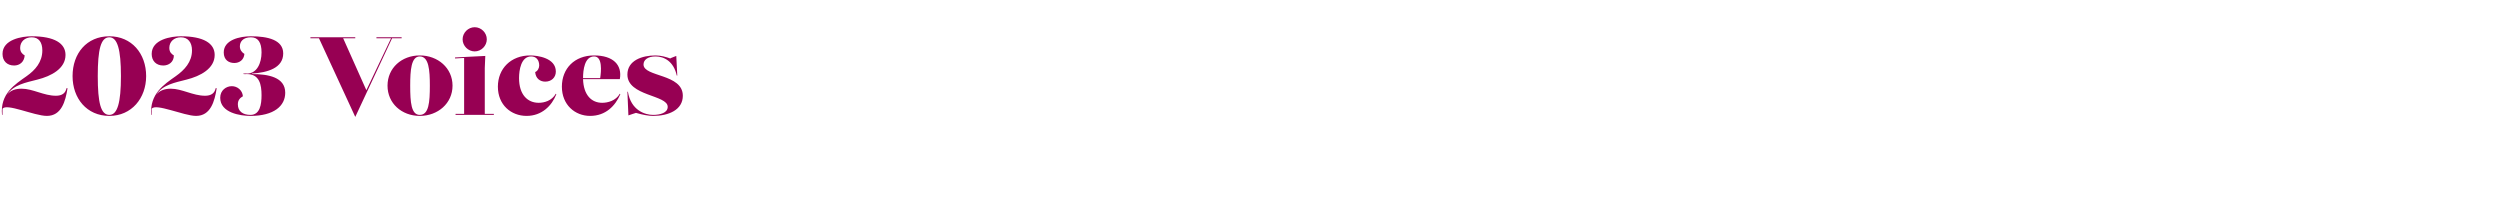 <?xml version="1.0" standalone="no"?><!DOCTYPE svg PUBLIC "-//W3C//DTD SVG 1.1//EN" "http://www.w3.org/Graphics/SVG/1.1/DTD/svg11.dtd"><svg xmlns="http://www.w3.org/2000/svg" version="1.1" width="496.1px" height="40.8px" viewBox="0 -1 496.1 40.8" style="top:-1px">  <desc>2023 Voices</desc>  <defs/>  <g id="Polygon169500">    <path d="M 13.4 16.5 C 13 19.1 12.2 22 9.3 22 C 6.8 22 1.2 19.4 0.5 20.6 C 0.5 21 0.5 21.4 0.5 21.8 C 0.5 21.8 0.4 21.8 0.4 21.8 C 0 17.6 2.9 15.8 5.3 14.1 C 7 12.9 8.4 11.3 8.4 9 C 8.4 7.4 7.7 6.4 6.3 6.4 C 4.9 6.4 4 7.3 4 8.5 C 4 9.3 4.4 9.7 4.9 10 C 4.8 11.3 3.9 12 2.8 12 C 1.4 12 0.5 11.1 0.5 9.7 C 0.5 6.8 4.4 6.2 6.3 6.2 C 10.8 6.2 13 7.6 13 9.9 C 13 12.6 10.2 14.1 7.4 14.8 C 5.1 15.4 2.7 15.8 1.4 17.8 C 2.1 16.9 3.1 16.6 4.3 16.6 C 6.5 16.6 8.7 18 11.1 18 C 12.3 18 13 17.5 13.2 16.5 C 13.2 16.5 13.4 16.5 13.4 16.5 Z M 14.4 14.1 C 14.4 9.6 17.2 6.2 21.7 6.2 C 26.1 6.2 29 9.6 29 14.1 C 29 18.5 26.1 22 21.7 22 C 17.2 22 14.4 18.5 14.4 14.1 Z M 24 14.1 C 24 8.8 23.3 6.4 21.7 6.4 C 20 6.4 19.4 8.8 19.4 14.1 C 19.4 19.4 20 21.8 21.7 21.8 C 23.3 21.8 24 19.4 24 14.1 Z M 43 16.5 C 42.6 19.1 41.8 22 38.9 22 C 36.5 22 30.8 19.4 30.1 20.6 C 30.1 21 30.1 21.4 30.1 21.8 C 30.1 21.8 30 21.8 30 21.8 C 29.7 17.6 32.5 15.8 34.9 14.1 C 36.6 12.9 38.1 11.3 38.1 9 C 38.1 7.4 37.3 6.4 35.9 6.4 C 34.5 6.4 33.6 7.3 33.6 8.5 C 33.6 9.3 34 9.7 34.5 10 C 34.5 11.3 33.5 12 32.4 12 C 31 12 30.1 11.1 30.1 9.7 C 30.1 6.8 34 6.2 35.9 6.2 C 40.4 6.2 42.6 7.6 42.6 9.9 C 42.6 12.6 39.8 14.1 37 14.8 C 34.7 15.4 32.3 15.8 31 17.8 C 31.7 16.9 32.8 16.6 33.9 16.6 C 36.1 16.6 38.3 18 40.7 18 C 41.9 18 42.6 17.5 42.8 16.5 C 42.8 16.5 43 16.5 43 16.5 Z M 48.3 13.7 L 48.3 13.6 C 48.3 13.6 48.97 13.55 49 13.6 C 51 13.6 51.9 11.5 51.9 9.4 C 51.9 7.4 51.2 6.4 49.8 6.4 C 48.2 6.4 47.6 7.3 47.6 8.2 C 47.6 8.9 48 9.4 48.5 9.7 C 48.4 10.9 47.5 11.5 46.5 11.5 C 45.4 11.5 44.4 10.9 44.4 9.4 C 44.4 6.9 47.6 6.2 49.8 6.2 C 53.1 6.2 56.2 6.9 56.2 9.6 C 56.2 12.5 53.1 13.4 50 13.6 C 50 13.6 50 13.7 50 13.7 C 53.2 13.7 56.6 14.3 56.6 17.4 C 56.6 20 54.4 22 49.7 22 C 47.7 22 43.7 21.4 43.7 18.4 C 43.7 16.9 44.9 16.1 46 16.1 C 47.1 16.1 48.1 16.9 48.2 18.1 C 47.7 18.4 47.2 18.8 47.2 19.7 C 47.2 21.1 48.2 21.8 49.7 21.8 C 51.6 21.8 51.9 19.7 51.9 17.9 C 51.9 15.8 51.5 13.7 49 13.7 C 48.99 13.73 48.3 13.7 48.3 13.7 Z M 74.7 6.4 L 79.7 6.4 L 79.7 6.6 L 77.8 6.6 L 70.5 22.2 L 63.3 6.6 L 61.6 6.6 L 61.6 6.4 L 70.5 6.4 L 70.5 6.6 L 68.1 6.6 L 72.7 16.9 L 77.6 6.6 L 74.7 6.6 L 74.7 6.4 Z M 89.8 16 C 89.8 19.5 86.9 22 83.3 22 C 79.7 22 76.9 19.5 76.9 16 C 76.9 12.5 79.7 10 83.3 10 C 86.9 10 89.8 12.5 89.8 16 Z M 85.3 16 C 85.3 12.9 85.1 10.2 83.3 10.2 C 81.6 10.2 81.4 12.9 81.4 16 C 81.4 19.3 81.6 21.8 83.3 21.8 C 85.1 21.8 85.3 19.3 85.3 16 Z M 91.8 6.8 C 91.8 5.5 92.9 4.4 94.2 4.4 C 95.5 4.4 96.6 5.5 96.6 6.8 C 96.6 8.1 95.5 9.2 94.2 9.2 C 92.9 9.2 91.8 8.1 91.8 6.8 Z M 96.2 21.6 L 98 21.6 L 98 21.8 L 90.4 21.8 L 90.4 21.6 L 92.1 21.6 L 92.1 10.5 L 90.3 10.6 L 90.3 10.4 L 96.3 10.1 L 96.2 12.5 L 96.2 21.6 Z M 103 14.5 C 103 17.8 104.7 19.4 106.9 19.4 C 108 19.4 109.5 19 110.3 17.6 C 110.3 17.6 110.4 17.7 110.4 17.7 C 109.5 20 107.5 22 104.5 22 C 101.4 22 98.8 19.8 98.8 16.2 C 98.8 12.6 101.4 10 105.2 10 C 106.7 10 110.3 10.5 110.3 13.2 C 110.3 14.4 109.4 15.2 108.2 15.2 C 107.2 15.2 106.3 14.6 106.2 13.3 C 106.7 13.1 107 12.5 107 12 C 107 10.9 106.4 10.2 105.4 10.2 C 103.4 10.2 103 12.9 103 14.5 Z M 123.1 17.7 C 122.1 20 120.2 22 117.1 22 C 114.1 22 111.5 19.8 111.5 16.2 C 111.5 12.6 114 10 117.9 10 C 121.7 10 123.5 11.9 123 14.7 C 123 14.7 115.7 14.7 115.7 14.7 C 115.8 17.9 117.4 19.4 119.5 19.4 C 120.6 19.4 122.2 19 123 17.6 C 123 17.6 123.1 17.7 123.1 17.7 Z M 117.9 10.2 C 116 10.2 115.7 12.9 115.7 14.5 C 115.7 14.5 115.7 14.5 115.7 14.5 C 115.7 14.5 119.1 14.5 119.1 14.5 C 119.3 13.2 119.6 10.2 117.9 10.2 C 117.9 10.2 117.9 10.2 117.9 10.2 Z M 127.7 11.8 C 127.7 14.3 135.5 13.6 135.5 18 C 135.5 20.8 132.7 22 129.6 22 C 128.7 22 127.6 21.8 126.2 21.4 C 126.22 21.38 124.7 21.9 124.7 21.9 L 124.5 17.2 C 124.5 17.2 124.63 17.2 124.6 17.2 C 125.2 20.9 128 21.8 129.6 21.8 C 131 21.8 132.5 21.4 132.5 20.2 C 132.5 17.8 124.5 18.1 124.5 13.8 C 124.5 11 127.4 10 130.1 10 C 131.1 10 132.2 10.3 133 10.6 C 132.96 10.57 134.2 10.1 134.2 10.1 L 134.4 14 C 134.4 14 134.26 13.97 134.3 14 C 133.7 11.2 131.8 10.2 130.1 10.2 C 128.5 10.2 127.7 10.9 127.7 11.8 C 127.7 11.8 127.7 11.8 127.7 11.8 Z " stroke="none" fill="#970053"/>  </g></svg>
